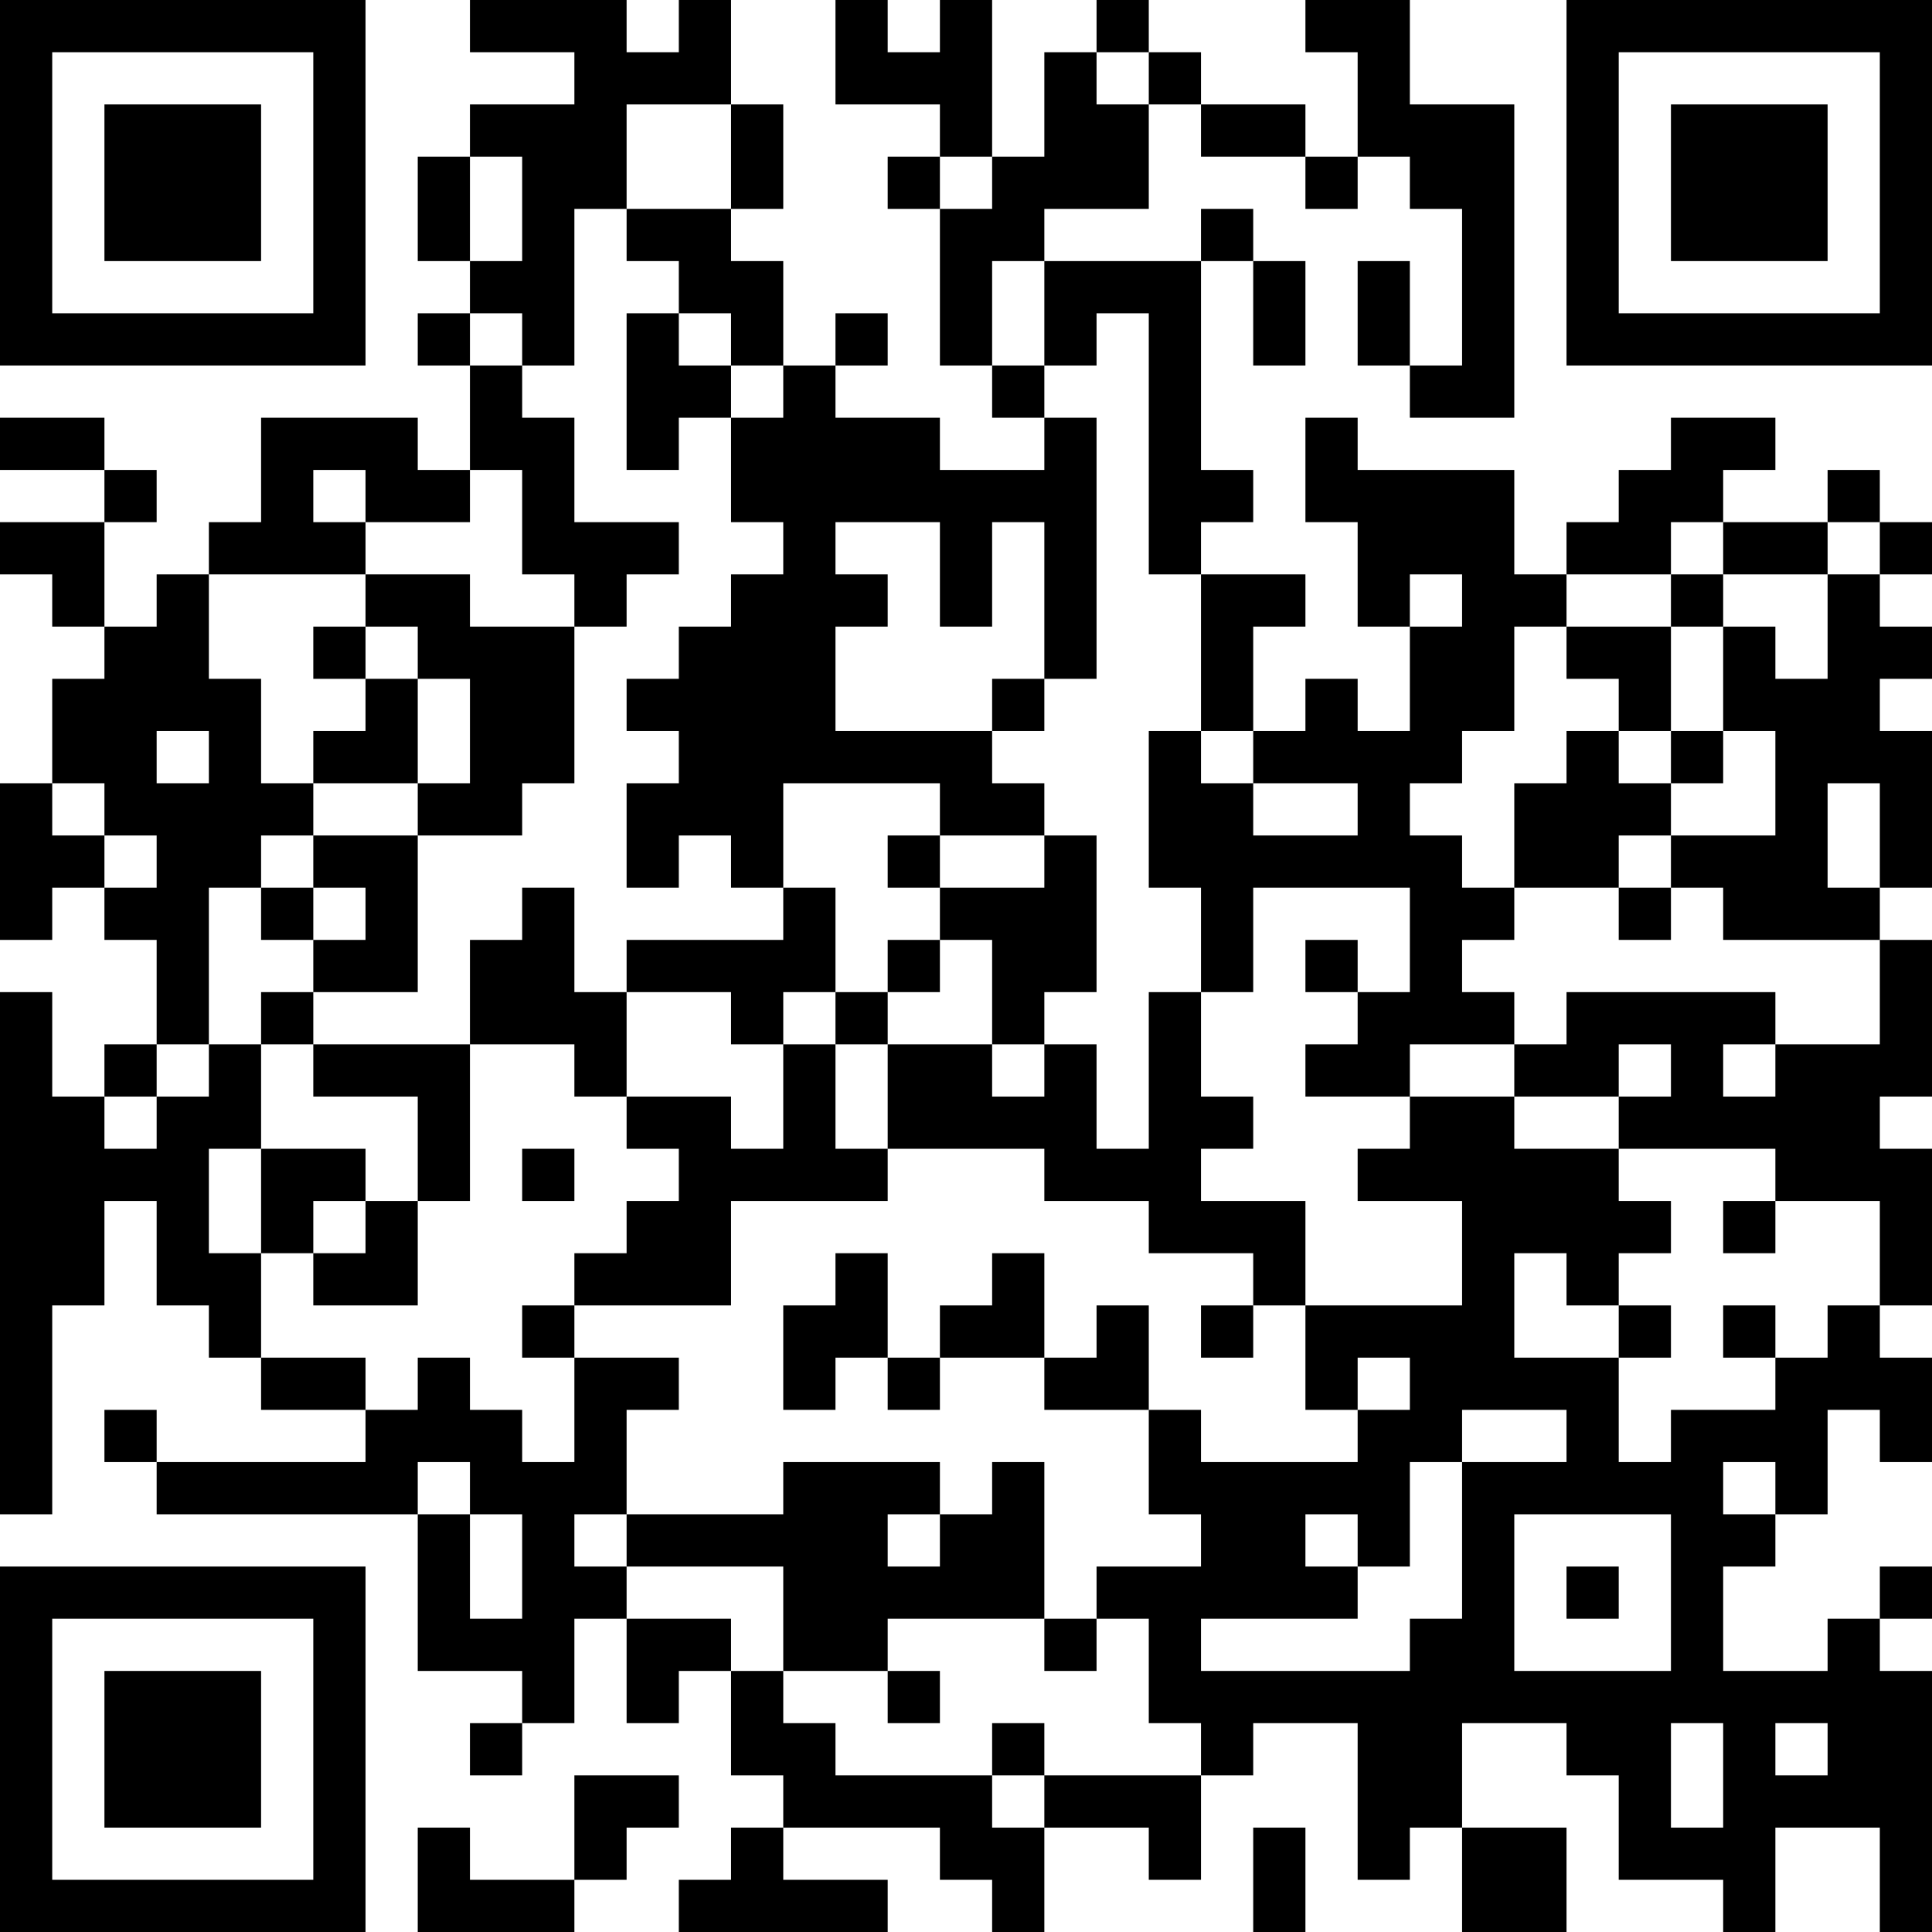 <?xml version="1.0" encoding="UTF-8"?>
<svg xmlns="http://www.w3.org/2000/svg" version="1.1" width="400" height="400" viewBox="0 0 400 400"><rect x="0" y="0" width="400" height="400" fill="#ffffff"/><g transform="scale(10.811)"><g transform="translate(0,0)"><path fill-rule="evenodd" d="M9 0L9 1L11 1L11 2L9 2L9 3L8 3L8 5L9 5L9 6L8 6L8 7L9 7L9 9L8 9L8 8L5 8L5 10L4 10L4 11L3 11L3 12L2 12L2 10L3 10L3 9L2 9L2 8L0 8L0 9L2 9L2 10L0 10L0 11L1 11L1 12L2 12L2 13L1 13L1 15L0 15L0 18L1 18L1 17L2 17L2 18L3 18L3 20L2 20L2 21L1 21L1 19L0 19L0 29L1 29L1 25L2 25L2 23L3 23L3 25L4 25L4 26L5 26L5 27L7 27L7 28L3 28L3 27L2 27L2 28L3 28L3 29L8 29L8 32L10 32L10 33L9 33L9 34L10 34L10 33L11 33L11 31L12 31L12 33L13 33L13 32L14 32L14 34L15 34L15 35L14 35L14 36L13 36L13 37L17 37L17 36L15 36L15 35L18 35L18 36L19 36L19 37L20 37L20 35L22 35L22 36L23 36L23 34L24 34L24 33L26 33L26 36L27 36L27 35L28 35L28 37L30 37L30 35L28 35L28 33L30 33L30 34L31 34L31 36L33 36L33 37L34 37L34 35L36 35L36 37L37 37L37 32L36 32L36 31L37 31L37 30L36 30L36 31L35 31L35 32L33 32L33 30L34 30L34 29L35 29L35 27L36 27L36 28L37 28L37 26L36 26L36 25L37 25L37 22L36 22L36 21L37 21L37 18L36 18L36 17L37 17L37 14L36 14L36 13L37 13L37 12L36 12L36 11L37 11L37 10L36 10L36 9L35 9L35 10L33 10L33 9L34 9L34 8L32 8L32 9L31 9L31 10L30 10L30 11L29 11L29 9L26 9L26 8L25 8L25 10L26 10L26 12L27 12L27 14L26 14L26 13L25 13L25 14L24 14L24 12L25 12L25 11L23 11L23 10L24 10L24 9L23 9L23 5L24 5L24 7L25 7L25 5L24 5L24 4L23 4L23 5L20 5L20 4L22 4L22 2L23 2L23 3L25 3L25 4L26 4L26 3L27 3L27 4L28 4L28 7L27 7L27 5L26 5L26 7L27 7L27 8L29 8L29 2L27 2L27 0L25 0L25 1L26 1L26 3L25 3L25 2L23 2L23 1L22 1L22 0L21 0L21 1L20 1L20 3L19 3L19 0L18 0L18 1L17 1L17 0L16 0L16 2L18 2L18 3L17 3L17 4L18 4L18 7L19 7L19 8L20 8L20 9L18 9L18 8L16 8L16 7L17 7L17 6L16 6L16 7L15 7L15 5L14 5L14 4L15 4L15 2L14 2L14 0L13 0L13 1L12 1L12 0ZM21 1L21 2L22 2L22 1ZM12 2L12 4L11 4L11 7L10 7L10 6L9 6L9 7L10 7L10 8L11 8L11 10L13 10L13 11L12 11L12 12L11 12L11 11L10 11L10 9L9 9L9 10L7 10L7 9L6 9L6 10L7 10L7 11L4 11L4 13L5 13L5 15L6 15L6 16L5 16L5 17L4 17L4 20L3 20L3 21L2 21L2 22L3 22L3 21L4 21L4 20L5 20L5 22L4 22L4 24L5 24L5 26L7 26L7 27L8 27L8 26L9 26L9 27L10 27L10 28L11 28L11 26L13 26L13 27L12 27L12 29L11 29L11 30L12 30L12 31L14 31L14 32L15 32L15 33L16 33L16 34L19 34L19 35L20 35L20 34L23 34L23 33L22 33L22 31L21 31L21 30L23 30L23 29L22 29L22 27L23 27L23 28L26 28L26 27L27 27L27 26L26 26L26 27L25 27L25 25L28 25L28 23L26 23L26 22L27 22L27 21L29 21L29 22L31 22L31 23L32 23L32 24L31 24L31 25L30 25L30 24L29 24L29 26L31 26L31 28L32 28L32 27L34 27L34 26L35 26L35 25L36 25L36 23L34 23L34 22L31 22L31 21L32 21L32 20L31 20L31 21L29 21L29 20L30 20L30 19L34 19L34 20L33 20L33 21L34 21L34 20L36 20L36 18L33 18L33 17L32 17L32 16L34 16L34 14L33 14L33 12L34 12L34 13L35 13L35 11L36 11L36 10L35 10L35 11L33 11L33 10L32 10L32 11L30 11L30 12L29 12L29 14L28 14L28 15L27 15L27 16L28 16L28 17L29 17L29 18L28 18L28 19L29 19L29 20L27 20L27 21L25 21L25 20L26 20L26 19L27 19L27 17L24 17L24 19L23 19L23 17L22 17L22 14L23 14L23 15L24 15L24 16L26 16L26 15L24 15L24 14L23 14L23 11L22 11L22 6L21 6L21 7L20 7L20 5L19 5L19 7L20 7L20 8L21 8L21 13L20 13L20 10L19 10L19 12L18 12L18 10L16 10L16 11L17 11L17 12L16 12L16 14L19 14L19 15L20 15L20 16L18 16L18 15L15 15L15 17L14 17L14 16L13 16L13 17L12 17L12 15L13 15L13 14L12 14L12 13L13 13L13 12L14 12L14 11L15 11L15 10L14 10L14 8L15 8L15 7L14 7L14 6L13 6L13 5L12 5L12 4L14 4L14 2ZM9 3L9 5L10 5L10 3ZM18 3L18 4L19 4L19 3ZM12 6L12 9L13 9L13 8L14 8L14 7L13 7L13 6ZM7 11L7 12L6 12L6 13L7 13L7 14L6 14L6 15L8 15L8 16L6 16L6 17L5 17L5 18L6 18L6 19L5 19L5 20L6 20L6 21L8 21L8 23L7 23L7 22L5 22L5 24L6 24L6 25L8 25L8 23L9 23L9 20L11 20L11 21L12 21L12 22L13 22L13 23L12 23L12 24L11 24L11 25L10 25L10 26L11 26L11 25L14 25L14 23L17 23L17 22L20 22L20 23L22 23L22 24L24 24L24 25L23 25L23 26L24 26L24 25L25 25L25 23L23 23L23 22L24 22L24 21L23 21L23 19L22 19L22 22L21 22L21 20L20 20L20 19L21 19L21 16L20 16L20 17L18 17L18 16L17 16L17 17L18 17L18 18L17 18L17 19L16 19L16 17L15 17L15 18L12 18L12 19L11 19L11 17L10 17L10 18L9 18L9 20L6 20L6 19L8 19L8 16L10 16L10 15L11 15L11 12L9 12L9 11ZM27 11L27 12L28 12L28 11ZM32 11L32 12L30 12L30 13L31 13L31 14L30 14L30 15L29 15L29 17L31 17L31 18L32 18L32 17L31 17L31 16L32 16L32 15L33 15L33 14L32 14L32 12L33 12L33 11ZM7 12L7 13L8 13L8 15L9 15L9 13L8 13L8 12ZM19 13L19 14L20 14L20 13ZM3 14L3 15L4 15L4 14ZM31 14L31 15L32 15L32 14ZM1 15L1 16L2 16L2 17L3 17L3 16L2 16L2 15ZM35 15L35 17L36 17L36 15ZM6 17L6 18L7 18L7 17ZM18 18L18 19L17 19L17 20L16 20L16 19L15 19L15 20L14 20L14 19L12 19L12 21L14 21L14 22L15 22L15 20L16 20L16 22L17 22L17 20L19 20L19 21L20 21L20 20L19 20L19 18ZM25 18L25 19L26 19L26 18ZM10 22L10 23L11 23L11 22ZM6 23L6 24L7 24L7 23ZM33 23L33 24L34 24L34 23ZM16 24L16 25L15 25L15 27L16 27L16 26L17 26L17 27L18 27L18 26L20 26L20 27L22 27L22 25L21 25L21 26L20 26L20 24L19 24L19 25L18 25L18 26L17 26L17 24ZM31 25L31 26L32 26L32 25ZM33 25L33 26L34 26L34 25ZM28 27L28 28L27 28L27 30L26 30L26 29L25 29L25 30L26 30L26 31L23 31L23 32L27 32L27 31L28 31L28 28L30 28L30 27ZM8 28L8 29L9 29L9 31L10 31L10 29L9 29L9 28ZM15 28L15 29L12 29L12 30L15 30L15 32L17 32L17 33L18 33L18 32L17 32L17 31L20 31L20 32L21 32L21 31L20 31L20 28L19 28L19 29L18 29L18 28ZM33 28L33 29L34 29L34 28ZM17 29L17 30L18 30L18 29ZM29 29L29 32L32 32L32 29ZM30 30L30 31L31 31L31 30ZM19 33L19 34L20 34L20 33ZM32 33L32 35L33 35L33 33ZM34 33L34 34L35 34L35 33ZM11 34L11 36L9 36L9 35L8 35L8 37L11 37L11 36L12 36L12 35L13 35L13 34ZM24 35L24 37L25 37L25 35ZM0 0L0 7L7 7L7 0ZM1 1L1 6L6 6L6 1ZM2 2L2 5L5 5L5 2ZM30 0L30 7L37 7L37 0ZM31 1L31 6L36 6L36 1ZM32 2L32 5L35 5L35 2ZM0 30L0 37L7 37L7 30ZM1 31L1 36L6 36L6 31ZM2 32L2 35L5 35L5 32Z" fill="#000000"/></g></g></svg>
